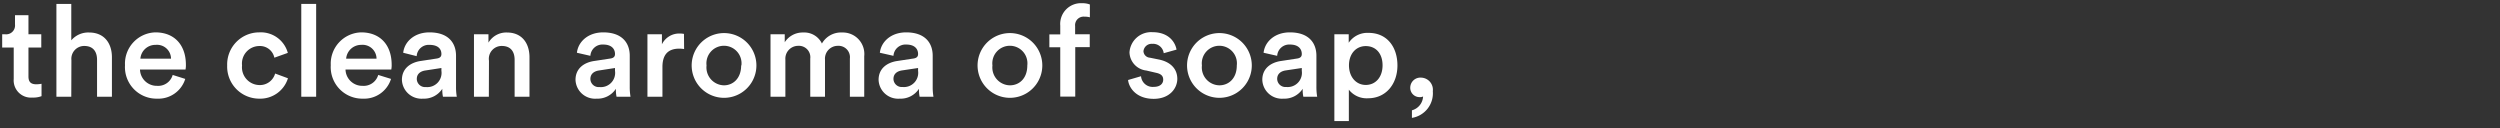 <svg xmlns="http://www.w3.org/2000/svg" width="390" height="20" viewBox="0 0 390 20"><rect x="0" y="0" width="390" height="20" fill="#333333" stroke="none"/><defs><style>.cls-1{fill:#fff;}.cls-2{fill:none;}</style></defs><g id="レイヤー_2" data-name="レイヤー 2"><g id="デザイン"><path class="cls-1" d="M4.44,5.35h2V7.41h-2v4.52c0,.86.38,1.22,1.24,1.22a5,5,0,0,0,.8-.08V15a3.65,3.65,0,0,1-1.42.22,2.69,2.69,0,0,1-2.92-2.9V7.41H.34V5.35h.5a1.38,1.38,0,0,0,1.5-1.52V2.37h2.1Z"/><path class="cls-1" d="M11.12,15.09H8.8V.61h2.32V6.29A3.47,3.47,0,0,1,13.9,5.07c2.4,0,3.56,1.72,3.56,3.86v6.16H15.14V9.33c0-1.2-.54-2.16-2-2.16a2,2,0,0,0-2,2.2Z"/><path class="cls-1" d="M28.9,12.31a4.39,4.39,0,0,1-4.4,3.08,4.92,4.92,0,0,1-5-5.22,4.88,4.88,0,0,1,4.74-5.12c3,0,4.76,2,4.76,5.06a3.44,3.44,0,0,1-.06.74H21.84a2.61,2.61,0,0,0,2.66,2.54,2.35,2.35,0,0,0,2.44-1.7ZM26.68,9.15A2.18,2.18,0,0,0,24.28,7,2.34,2.34,0,0,0,21.9,9.15Z"/><path class="cls-1" d="M37.76,10.21a2.77,2.77,0,0,0,2.72,3.06,2.46,2.46,0,0,0,2.44-1.8l2,.74a4.52,4.52,0,0,1-4.48,3.18,5,5,0,0,1-5-5.18,5,5,0,0,1,5-5.16,4.36,4.36,0,0,1,4.46,3.2L42.8,9a2.29,2.29,0,0,0-2.36-1.82A2.73,2.73,0,0,0,37.76,10.21Z"/><path class="cls-1" d="M47,15.09V.61h2.32V15.09Z"/><path class="cls-1" d="M61,12.31a4.39,4.39,0,0,1-4.4,3.08,4.92,4.92,0,0,1-5-5.22,4.88,4.88,0,0,1,4.74-5.12c3,0,4.76,2,4.76,5.06a3.44,3.44,0,0,1-.06.74H53.9a2.61,2.61,0,0,0,2.66,2.54A2.35,2.35,0,0,0,59,11.69ZM58.74,9.15A2.18,2.18,0,0,0,56.34,7,2.34,2.34,0,0,0,54,9.15Z"/><path class="cls-1" d="M65.64,9.51l2.5-.38c.56-.08.72-.36.72-.7C68.86,7.61,68.3,7,67,7a1.88,1.88,0,0,0-2,1.76L62.9,8.23c.18-1.68,1.7-3.18,4.1-3.18,3,0,4.14,1.7,4.14,3.64v4.84a8.83,8.83,0,0,0,.12,1.56H69.1a5.42,5.42,0,0,1-.1-1.24,3.4,3.4,0,0,1-3,1.54,3.05,3.05,0,0,1-3.3-2.94C62.7,10.71,64,9.75,65.64,9.51Zm3.22,1.54v-.44L66.32,11c-.72.12-1.3.52-1.3,1.32a1.29,1.29,0,0,0,1.42,1.26A2.22,2.22,0,0,0,68.86,11.05Z"/><path class="cls-1" d="M76.26,15.09H73.94V5.35H76.2v1.3a3.23,3.23,0,0,1,2.88-1.58c2.38,0,3.52,1.72,3.52,3.86v6.16H80.28V9.33c0-1.2-.54-2.16-2-2.16a2,2,0,0,0-2,2.3Z"/><path class="cls-1" d="M92.72,9.51l2.5-.38c.56-.08.72-.36.72-.7,0-.82-.56-1.48-1.84-1.48a1.88,1.88,0,0,0-2,1.76L90,8.23c.18-1.68,1.7-3.18,4.1-3.18,3,0,4.14,1.7,4.14,3.64v4.84a8.83,8.83,0,0,0,.12,1.56H96.18a5.42,5.42,0,0,1-.1-1.24,3.4,3.4,0,0,1-3,1.54,3.05,3.05,0,0,1-3.3-2.94C89.78,10.71,91.06,9.75,92.72,9.51Zm3.22,1.54v-.44L93.4,11c-.72.12-1.3.52-1.3,1.32a1.29,1.29,0,0,0,1.42,1.26A2.22,2.22,0,0,0,95.94,11.05Z"/><path class="cls-1" d="M106.72,7.65a5.06,5.06,0,0,0-.76-.06c-1.8,0-2.62,1-2.62,2.86v4.64H101V5.35h2.26V6.91a3,3,0,0,1,2.82-1.68,3.32,3.32,0,0,1,.62.06Z"/><path class="cls-1" d="M118,10.21a5.05,5.05,0,1,1-10.1,0,5.05,5.05,0,1,1,10.1,0Zm-2.34,0a2.74,2.74,0,1,0-5.44,0,2.79,2.79,0,0,0,2.72,3.1C114.34,13.31,115.62,12.25,115.62,10.21Z"/><path class="cls-1" d="M120.2,15.09V5.35h2.22V6.59a3.32,3.32,0,0,1,2.88-1.52,3.05,3.05,0,0,1,2.92,1.72,3.42,3.42,0,0,1,3.16-1.72,3.35,3.35,0,0,1,3.44,3.7v6.32h-2.24V9.15a1.78,1.78,0,0,0-1.88-2,2,2,0,0,0-2,2.16v5.78H126.4V9.15a1.78,1.78,0,0,0-1.88-2,2,2,0,0,0-2,2.16v5.78Z"/><path class="cls-1" d="M140,9.51l2.5-.38c.56-.08.72-.36.72-.7,0-.82-.56-1.48-1.84-1.48a1.88,1.88,0,0,0-2,1.76l-2.12-.48c.18-1.68,1.7-3.18,4.1-3.18,3,0,4.14,1.7,4.14,3.64v4.84a8.83,8.83,0,0,0,.12,1.56h-2.16a5.42,5.42,0,0,1-.1-1.24,3.4,3.4,0,0,1-3,1.54,3.05,3.05,0,0,1-3.3-2.94C137.06,10.71,138.34,9.75,140,9.51Zm3.22,1.54v-.44l-2.54.38c-.72.12-1.3.52-1.3,1.32a1.29,1.29,0,0,0,1.42,1.26A2.22,2.22,0,0,0,143.22,11.05Z"/><path class="cls-1" d="M162.6,10.21a5.05,5.05,0,1,1-10.1,0,5.05,5.05,0,1,1,10.1,0Zm-2.34,0a2.74,2.74,0,1,0-5.44,0,2.79,2.79,0,0,0,2.72,3.1C159,13.31,160.26,12.25,160.26,10.21Z"/><path class="cls-1" d="M167.72,4.07V5.35H170v2h-2.26v7.72h-2.34V7.37h-1.7v-2h1.7V4a3.24,3.24,0,0,1,3.4-3.5,3.29,3.29,0,0,1,1.22.2v2a3,3,0,0,0-.84-.1A1.33,1.33,0,0,0,167.72,4.07Z"/><path class="cls-1" d="M178,11.89a1.82,1.82,0,0,0,2,1.66c1,0,1.46-.52,1.46-1.12s-.36-.92-1.14-1.08L178.82,11a2.94,2.94,0,0,1-2.62-2.84,3.38,3.38,0,0,1,3.58-3.14c2.72,0,3.6,1.76,3.76,2.72l-2,.56a1.67,1.67,0,0,0-1.8-1.46A1.27,1.27,0,0,0,178.38,8a1.07,1.07,0,0,0,1,1l1.48.3c1.84.4,2.8,1.52,2.8,3s-1.2,3.12-3.68,3.12c-2.82,0-3.9-1.84-4-2.94Z"/><path class="cls-1" d="M195.28,10.21a5.05,5.05,0,1,1-10.1,0,5.05,5.05,0,1,1,10.1,0Zm-2.34,0a2.74,2.74,0,1,0-5.44,0,2.79,2.79,0,0,0,2.72,3.1C191.66,13.31,192.94,12.25,192.94,10.21Z"/><path class="cls-1" d="M199.86,9.51l2.5-.38c.56-.08.72-.36.72-.7,0-.82-.56-1.48-1.84-1.48a1.88,1.88,0,0,0-2,1.76l-2.12-.48c.18-1.68,1.7-3.18,4.1-3.18,3,0,4.14,1.7,4.14,3.64v4.84a8.83,8.83,0,0,0,.12,1.56h-2.16a5.42,5.42,0,0,1-.1-1.24,3.4,3.4,0,0,1-3,1.54,3.05,3.05,0,0,1-3.3-2.94C196.92,10.71,198.2,9.75,199.86,9.51Zm3.22,1.54v-.44l-2.54.38c-.72.12-1.3.52-1.3,1.32a1.29,1.29,0,0,0,1.42,1.26A2.22,2.22,0,0,0,203.08,11.05Z"/><path class="cls-1" d="M208.16,18.89V5.35h2.24V6.67a3.5,3.5,0,0,1,3.1-1.54c2.88,0,4.5,2.2,4.5,5.08s-1.78,5.12-4.58,5.12a3.52,3.52,0,0,1-3-1.34v4.9Zm4.9-11.7c-1.52,0-2.62,1.2-2.62,3s1.1,3.06,2.62,3.06,2.62-1.2,2.62-3.06S214.62,7.19,213.06,7.19Z"/><path class="cls-1" d="M221.7,12.11a1.89,1.89,0,0,1,1.82,2.12,3.89,3.89,0,0,1-3.26,4.16V17.21A2.35,2.35,0,0,0,222,15.05a1,1,0,0,1-.48.1A1.45,1.45,0,0,1,220,13.63,1.58,1.58,0,0,1,221.7,12.11Z"/><rect class="cls-2" width="390" height="20"/></g></g></svg>